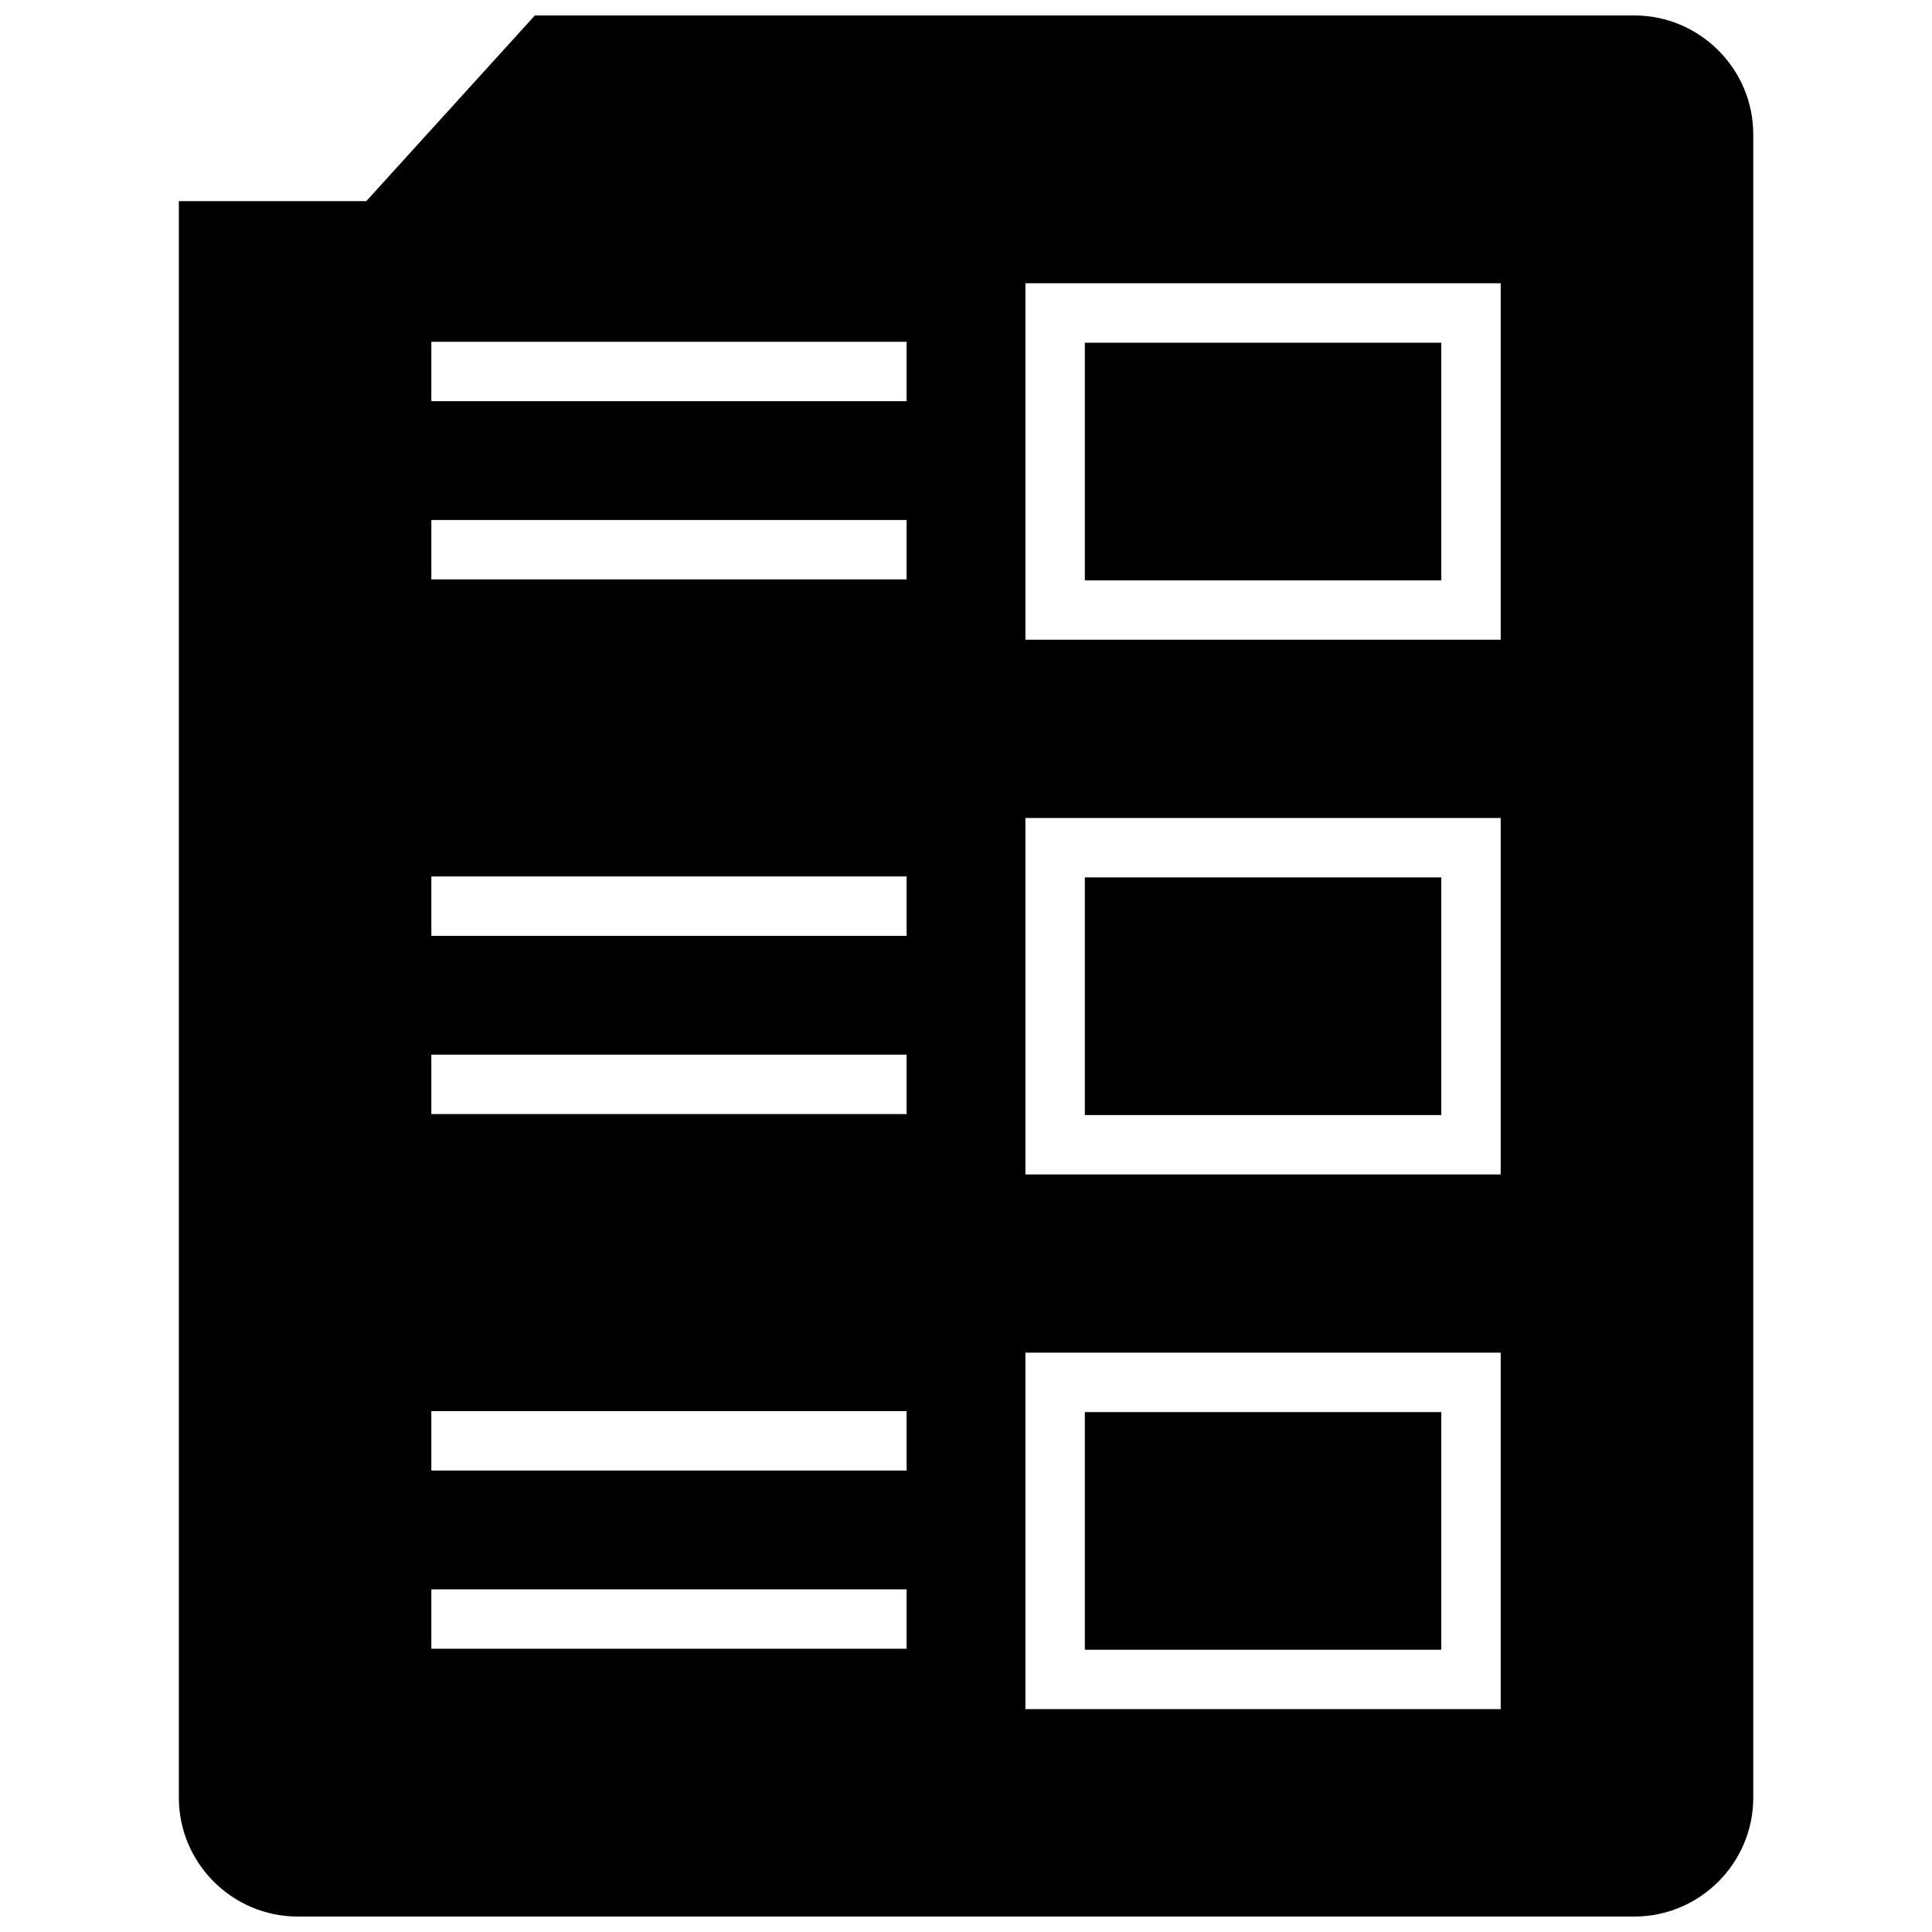 <?xml version="1.0" encoding="UTF-8"?>
<!-- Uploaded to: SVG Repo, www.svgrepo.com, Generator: SVG Repo Mixer Tools -->
<svg width="800px" height="800px" version="1.1" viewBox="144 144 512 512" xmlns="http://www.w3.org/2000/svg">
 <defs>
  <clipPath id="a">
   <path d="m191 148.09h418v503.81h-418z"/>
  </clipPath>
 </defs>
 <path d="m431.49 376.52h94.465v62.977h-94.465z"/>
 <path d="m431.49 518.22h94.465v62.977h-94.465z"/>
 <path d="m431.49 234.83h94.465v62.977h-94.465z"/>
 <g clip-path="url(#a)">
  <path d="m577.14 148.09h-291.39l-44.68 49.215h-49.672v423.11c0 17.32 14.168 31.488 31.488 31.488h354.26c17.32 0 31.488-14.168 31.488-31.488l-0.004-440.83c0-17.32-14.184-31.488-31.484-31.488zm-192.88 432.85h-125.95v-15.742h125.95zm0-47.234h-125.95v-15.742h125.95zm0-94.461h-125.95v-15.742h125.95zm0-47.234h-125.95v-15.742h125.95zm0-94.465h-125.95v-15.742h125.95zm0-47.23h-125.95v-15.742h125.95zm157.44 346.62h-125.95v-94.465h125.95zm0-141.7h-125.95v-94.465h125.95zm0-141.7h-125.95v-94.465h125.95z"/>
 </g>
</svg>